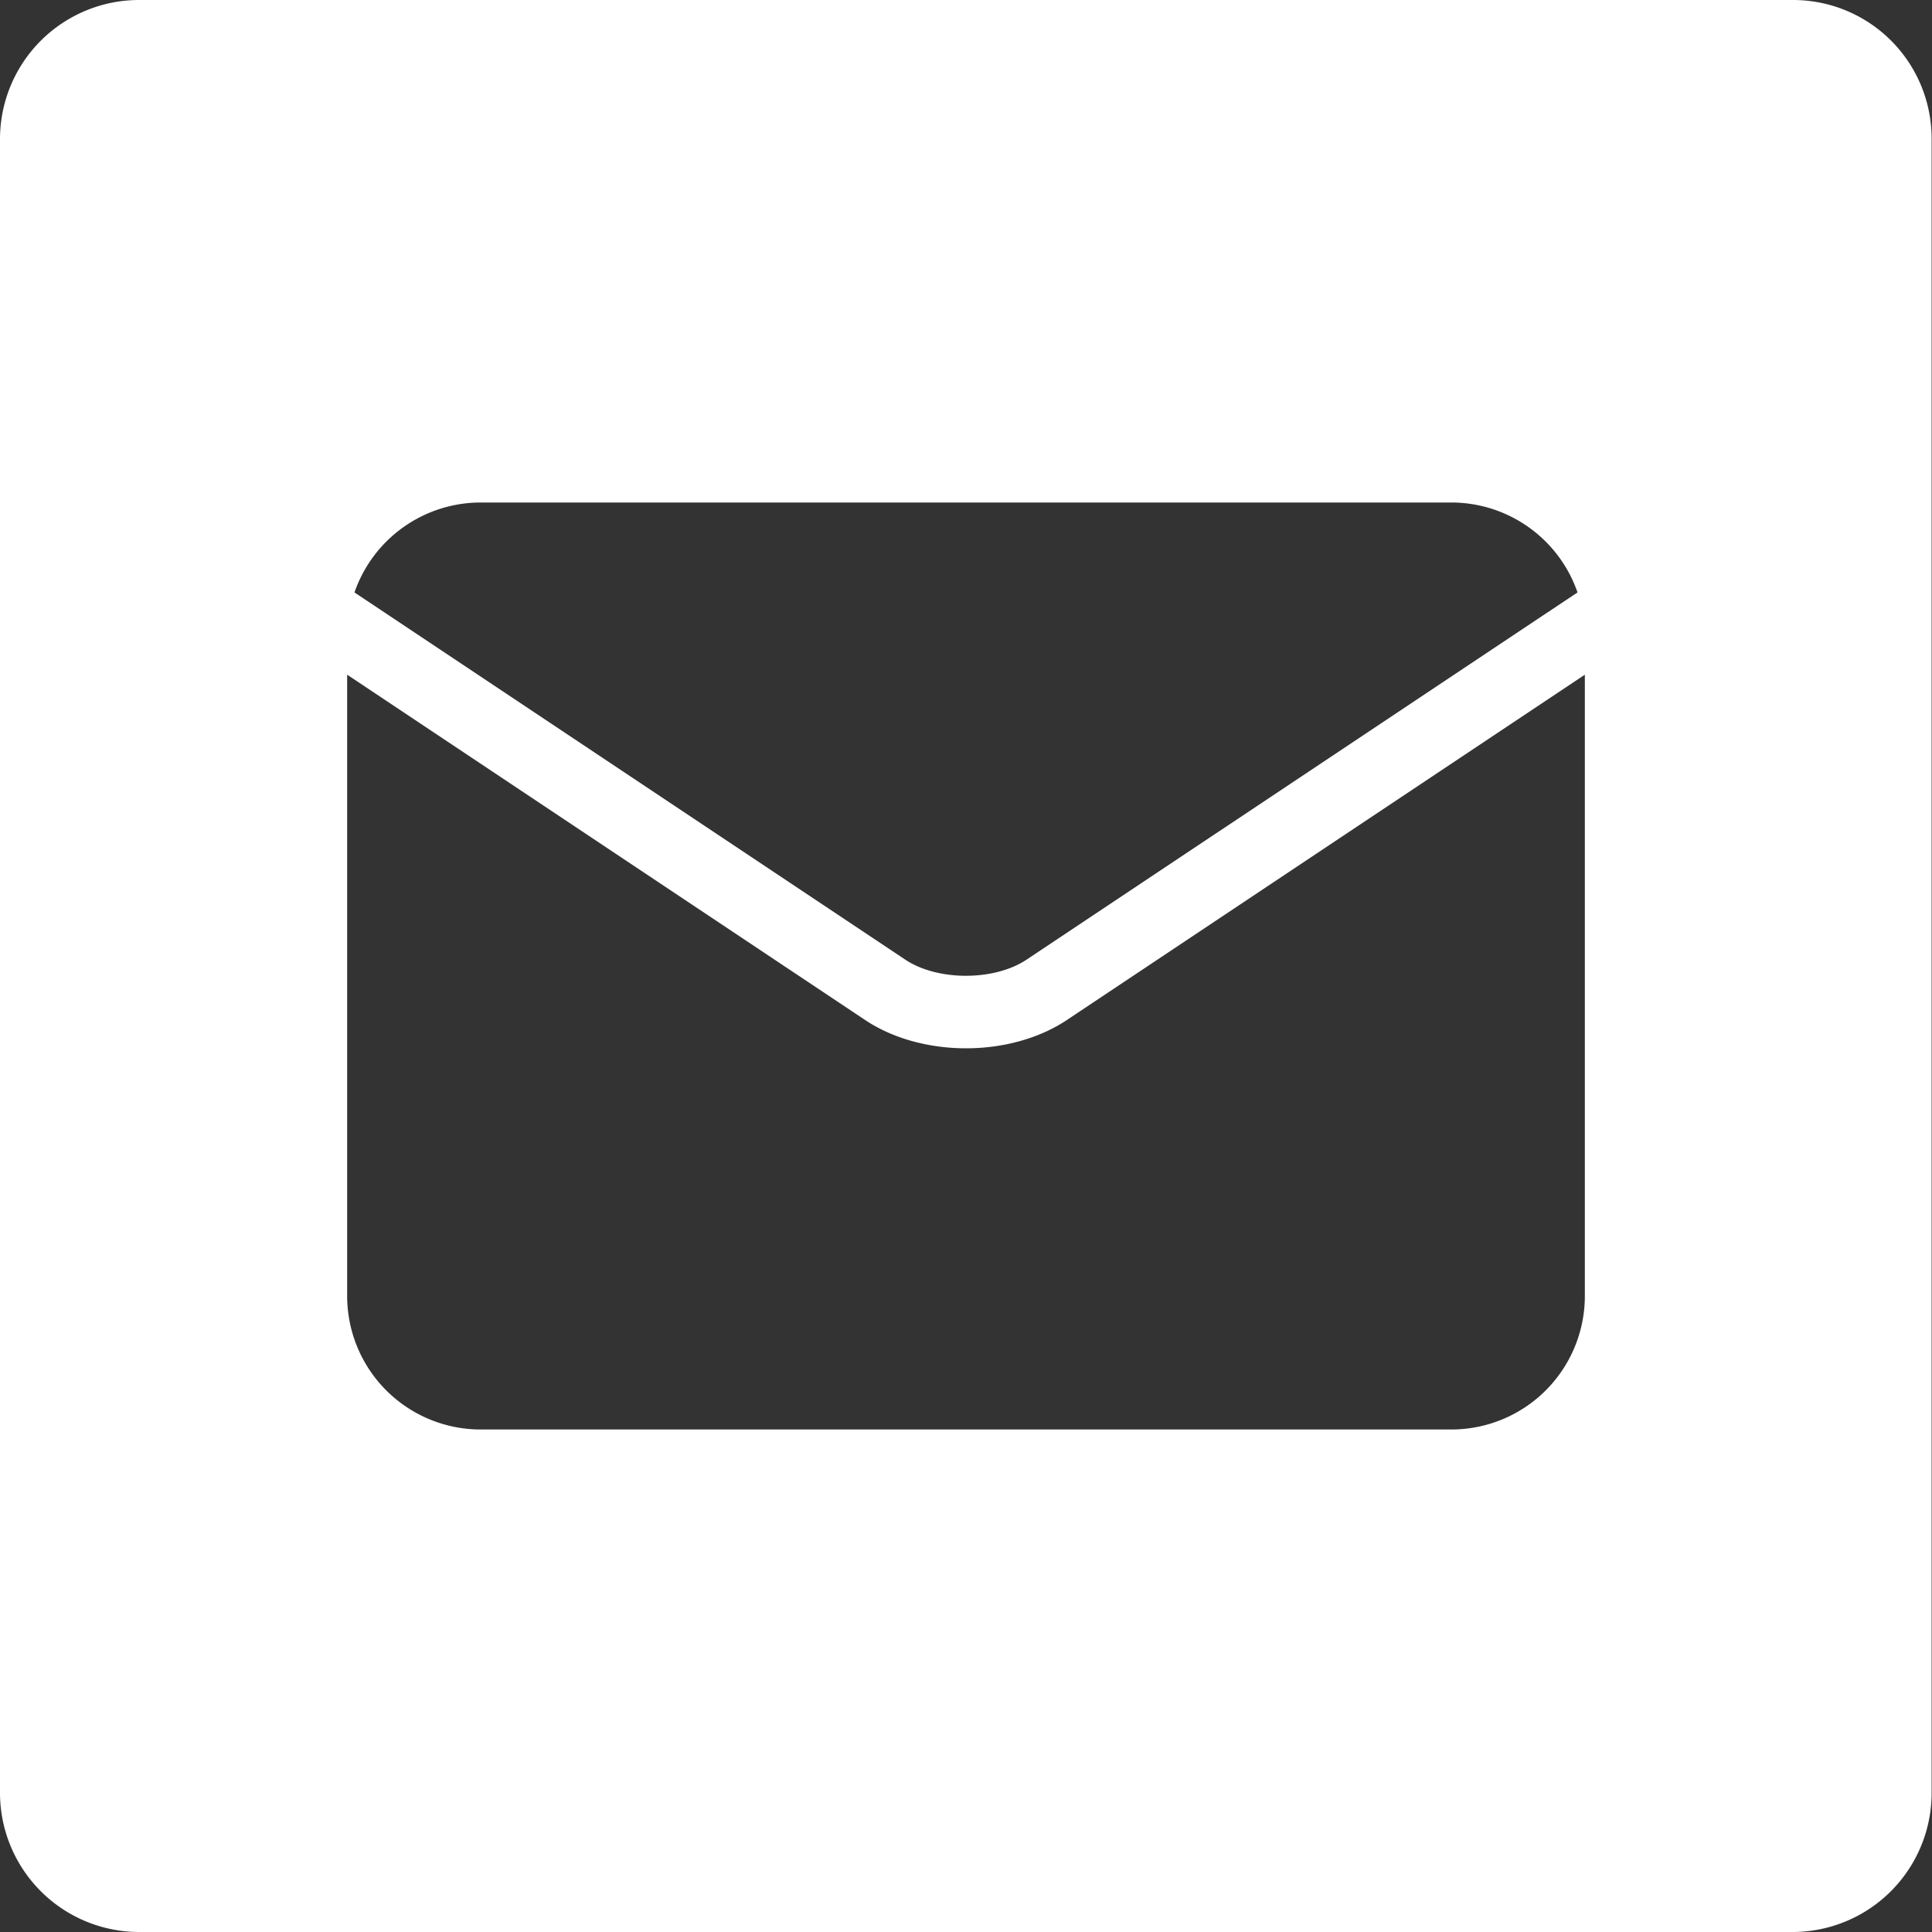 <svg id="Layer_1" data-name="Layer 1" xmlns="http://www.w3.org/2000/svg" viewBox="0 0 512 512"><rect x="0" y="0" width="512" height="512" fill="#333333" stroke="none"/><defs><style>.cls-1{fill:#fff;}</style></defs><path class="cls-1" d="M475.36,0H36.9A36.87,36.87,0,0,0,0,36.84V475a36.9,36.9,0,0,0,36.8,37H475a36.87,36.87,0,0,0,36.9-36.84V36.9A36.72,36.72,0,0,0,475.36,0Zm-348,133.17H384.66A35.4,35.4,0,0,1,418.06,157l-146,97.31h0c-8.57,5.71-23.59,5.71-32.16,0h0L93.94,157A35.4,35.4,0,0,1,127.34,133.17ZM420,343.49a35.38,35.38,0,0,1-35.34,35.34H127.34A35.38,35.38,0,0,1,92,343.49V178.8l137.26,91.51h0c7.5,5,17.12,7.5,26.74,7.5s19.24-2.5,26.74-7.5h0L420,178.8Z"/></svg>
